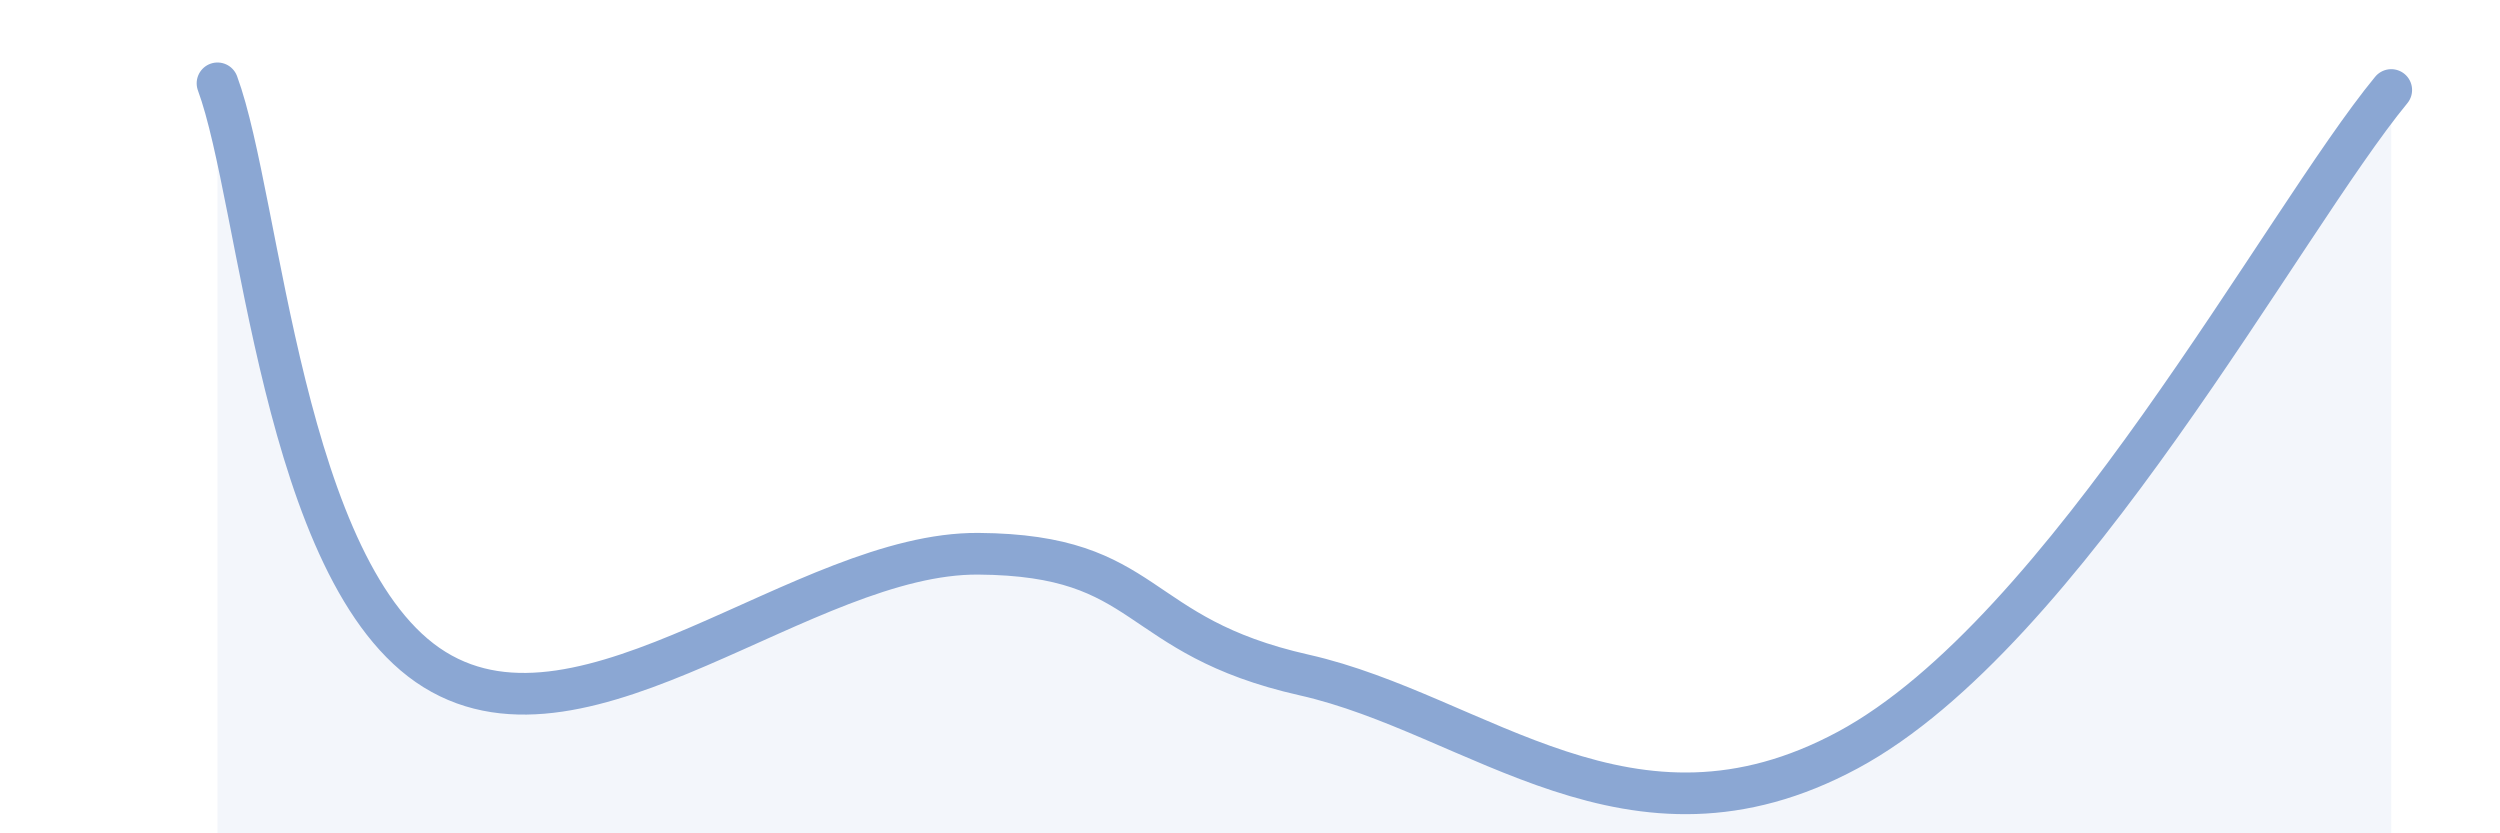 
    <svg width="60" height="20" viewBox="0 0 60 20" xmlns="http://www.w3.org/2000/svg">
      <path
        d="M 5.22,2 C 6.26,4.81 6.78,13.81 10.43,16.07 C 14.08,18.33 19.31,13.26 23.48,13.29 C 27.65,13.32 27.13,15.26 31.3,16.2 C 35.47,17.14 39.13,20.81 44.35,18 C 49.57,15.19 54.78,5.33 57.39,2.16L57.39 20L5.22 20Z"
        fill="#8ba7d3"
        opacity="0.1"
        stroke-linecap="round"
        stroke-linejoin="round"
      />
      <path
        d="M 5.22,2 C 6.26,4.81 6.78,13.81 10.43,16.07 C 14.08,18.33 19.31,13.26 23.48,13.29 C 27.65,13.32 27.13,15.26 31.3,16.2 C 35.47,17.14 39.13,20.81 44.35,18 C 49.57,15.19 54.78,5.33 57.39,2.16"
        stroke="#8ba7d3"
        stroke-width="1"
        fill="none"
        stroke-linecap="round"
        stroke-linejoin="round"
      />
    </svg>
  
